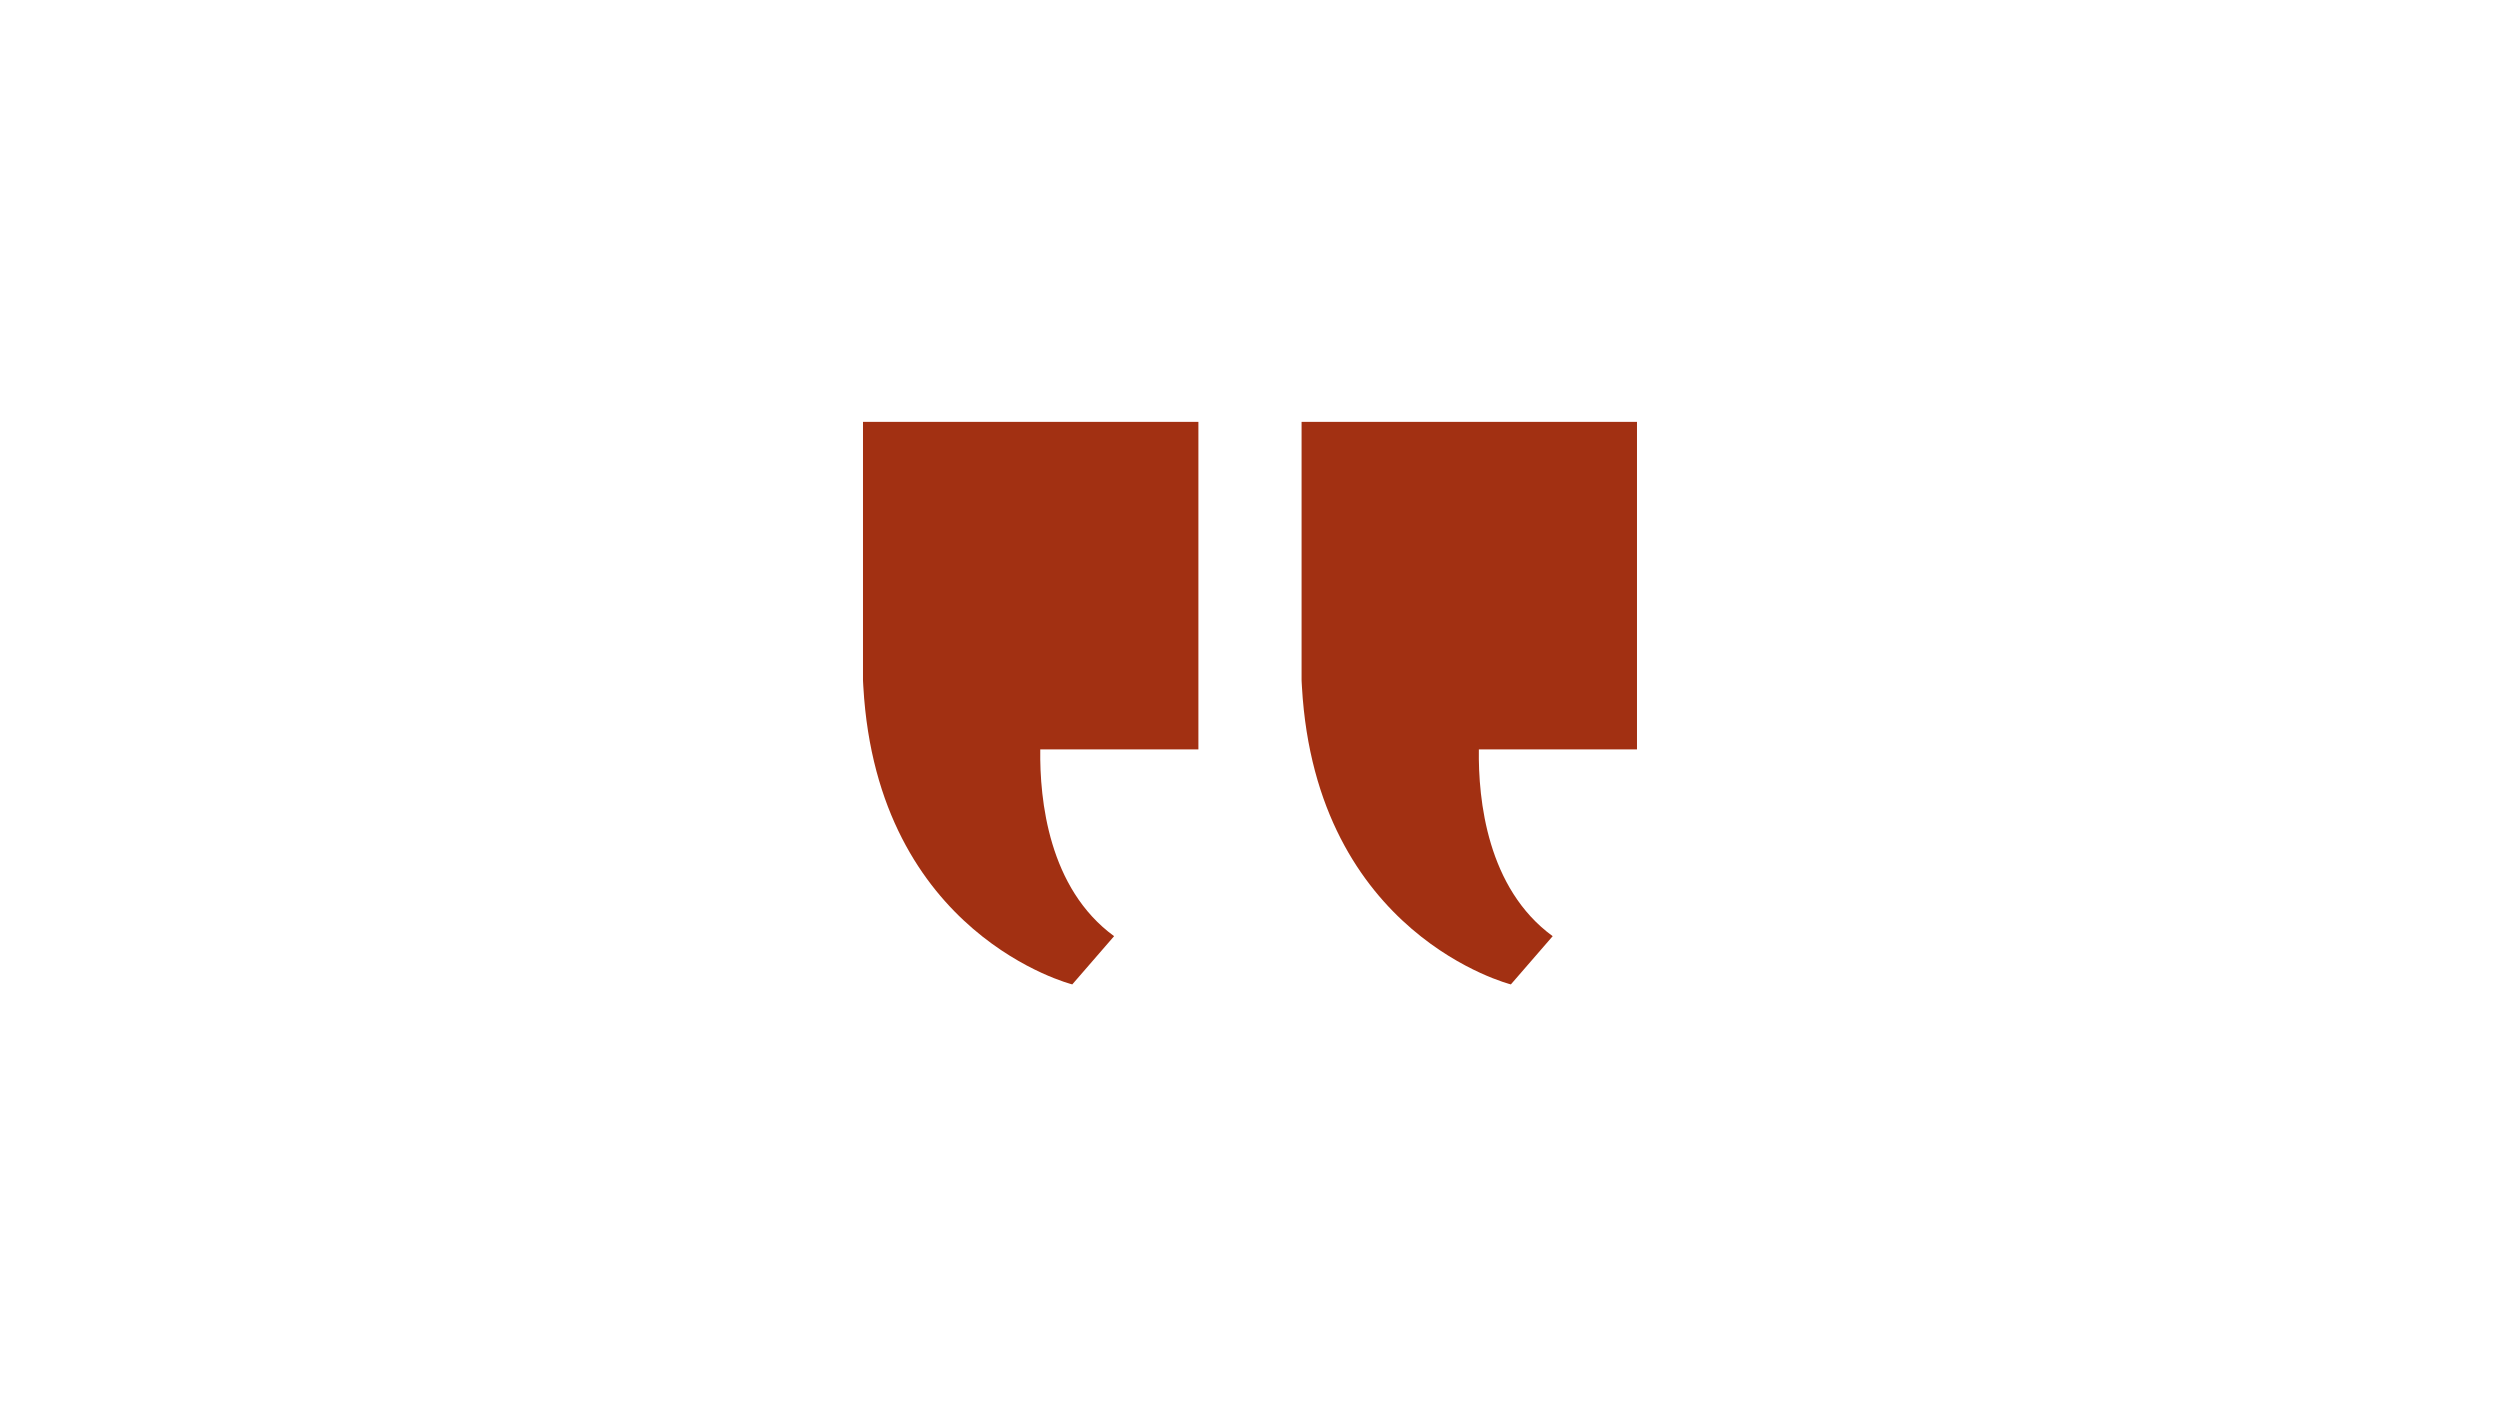 <svg xmlns="http://www.w3.org/2000/svg" xmlns:xlink="http://www.w3.org/1999/xlink" width="1920" zoomAndPan="magnify" viewBox="0 0 1440 810" height="1080" preserveAspectRatio="xMidYMid meet" version="1.0"><defs><clipPath id="aed2e166ef"><path d="M 749 243 L 943 243 L 943 567 L 749 567 Z M 749 243 " clip-rule="nonzero"/></clipPath><clipPath id="5d36aa3017"><path d="M 497 243 L 691 243 L 691 567 L 497 567 Z M 497 243 " clip-rule="nonzero"/></clipPath></defs><g clip-path="url(#aed2e166ef)"><path fill="#a23012" d="M 749.707 243 L 749.707 391.523 C 749.707 391.883 749.727 392.242 749.746 392.598 C 749.785 393.43 749.82 394.238 749.879 395.051 C 749.879 395.258 749.895 395.445 749.914 395.637 C 758.098 538.84 870.266 567.016 870.266 567.016 L 894.348 539.238 C 856.668 511.723 851.406 460.883 851.824 431.652 L 942.906 431.652 L 942.906 243 Z M 749.707 243 " fill-opacity="1" fill-rule="nonzero"/></g><g clip-path="url(#5d36aa3017)"><path fill="#a23012" d="M 497.082 243 L 497.082 391.523 C 497.082 391.883 497.098 392.242 497.117 392.598 C 497.156 393.43 497.195 394.238 497.25 395.051 C 497.25 395.258 497.27 395.445 497.289 395.637 C 505.473 538.84 617.637 567.016 617.637 567.016 L 641.719 539.238 C 604.043 511.723 598.781 460.883 599.195 431.652 L 690.277 431.652 L 690.277 243 Z M 497.082 243 " fill-opacity="1" fill-rule="nonzero"/></g></svg>